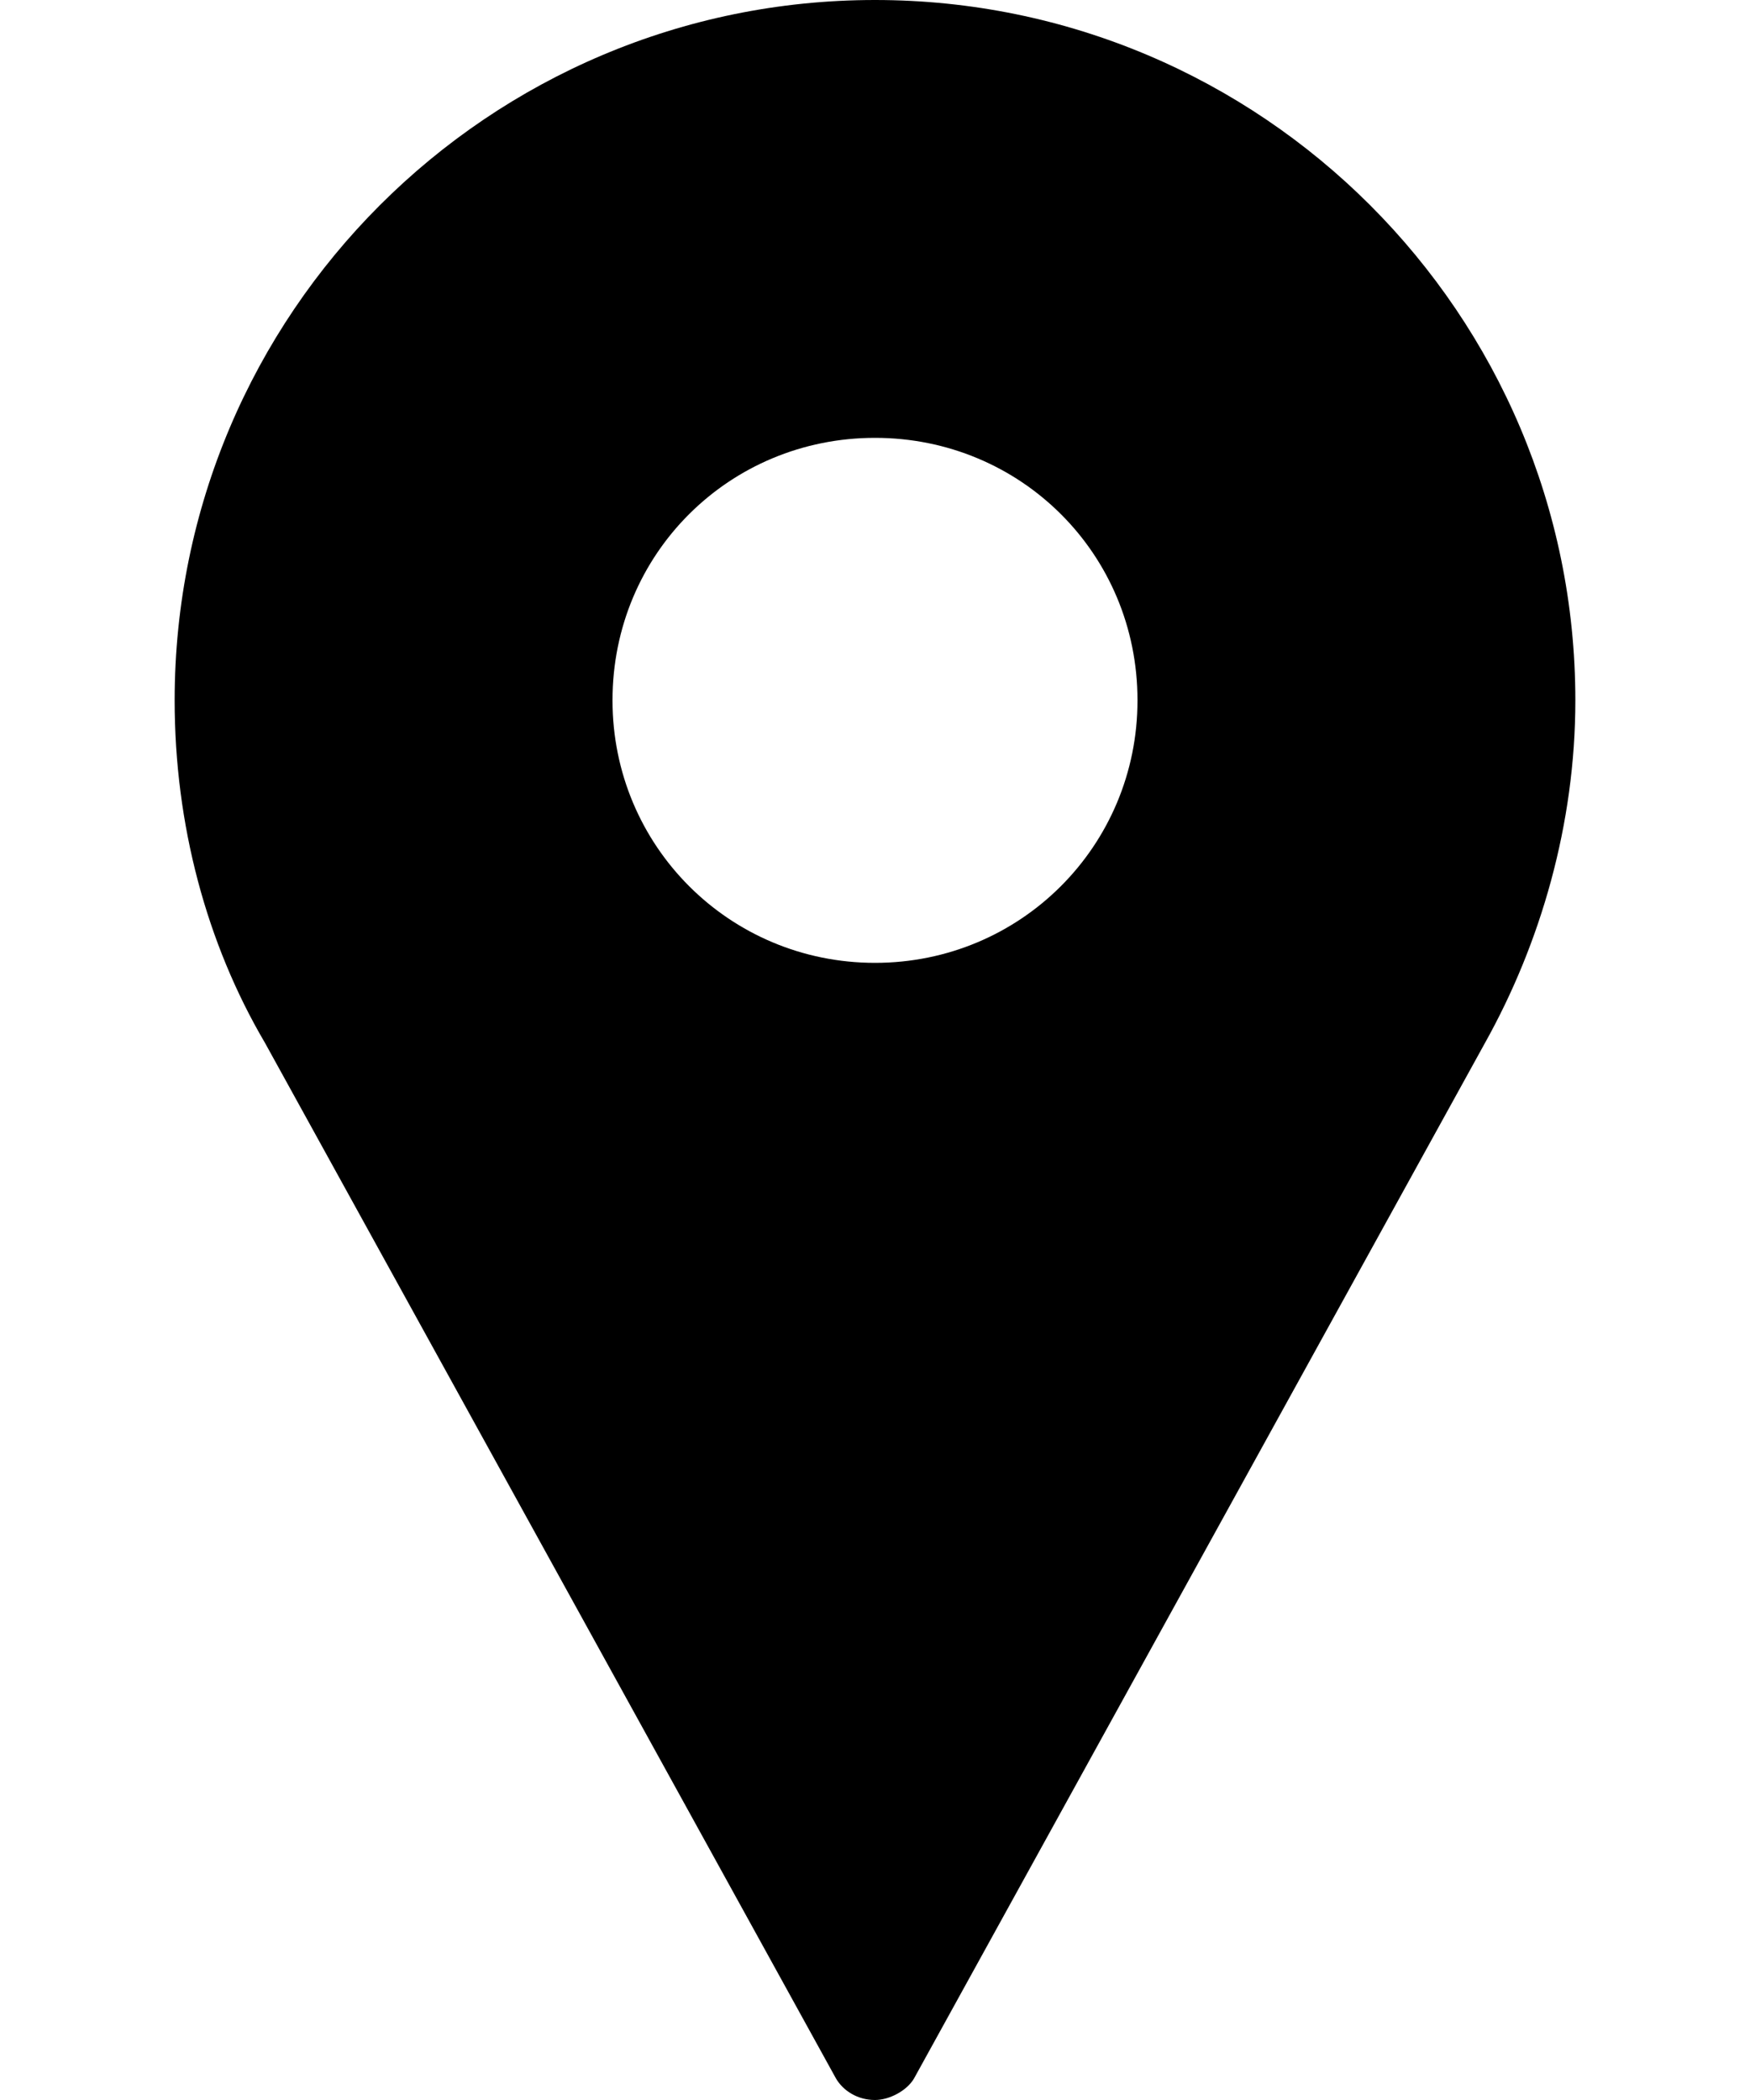 <?xml version="1.0" encoding="UTF-8"?>
<svg width="10px" height="12px" viewBox="0 0 10 12" version="1.1" xmlns="http://www.w3.org/2000/svg" xmlns:xlink="http://www.w3.org/1999/xlink">
    <!-- Generator: Sketch 42 (36781) - http://www.bohemiancoding.com/sketch -->
    <title>location</title>
    <desc>Created with Sketch.</desc>
    <defs></defs>
    <g>
        <path d="M5,0 C7.209,0 9.002,1.793 9.002,4.002 C9.002,4.711 8.803,5.391 8.486,5.959 L5.223,11.877 C5.182,11.947 5.082,12 5,12 C4.9,12 4.818,11.947 4.777,11.877 L1.514,5.959 C1.18,5.391 0.998,4.711 0.998,4.002 C0.998,1.793 2.791,0 5,0 Z M5,5.502 C5.832,5.502 6.5,4.834 6.5,4.002 C6.5,3.164 5.832,2.502 5,2.502 C4.168,2.502 3.5,3.164 3.5,4.002 C3.5,4.834 4.168,5.502 5,5.502 Z" id="location"></path>
    </g>
</svg>
